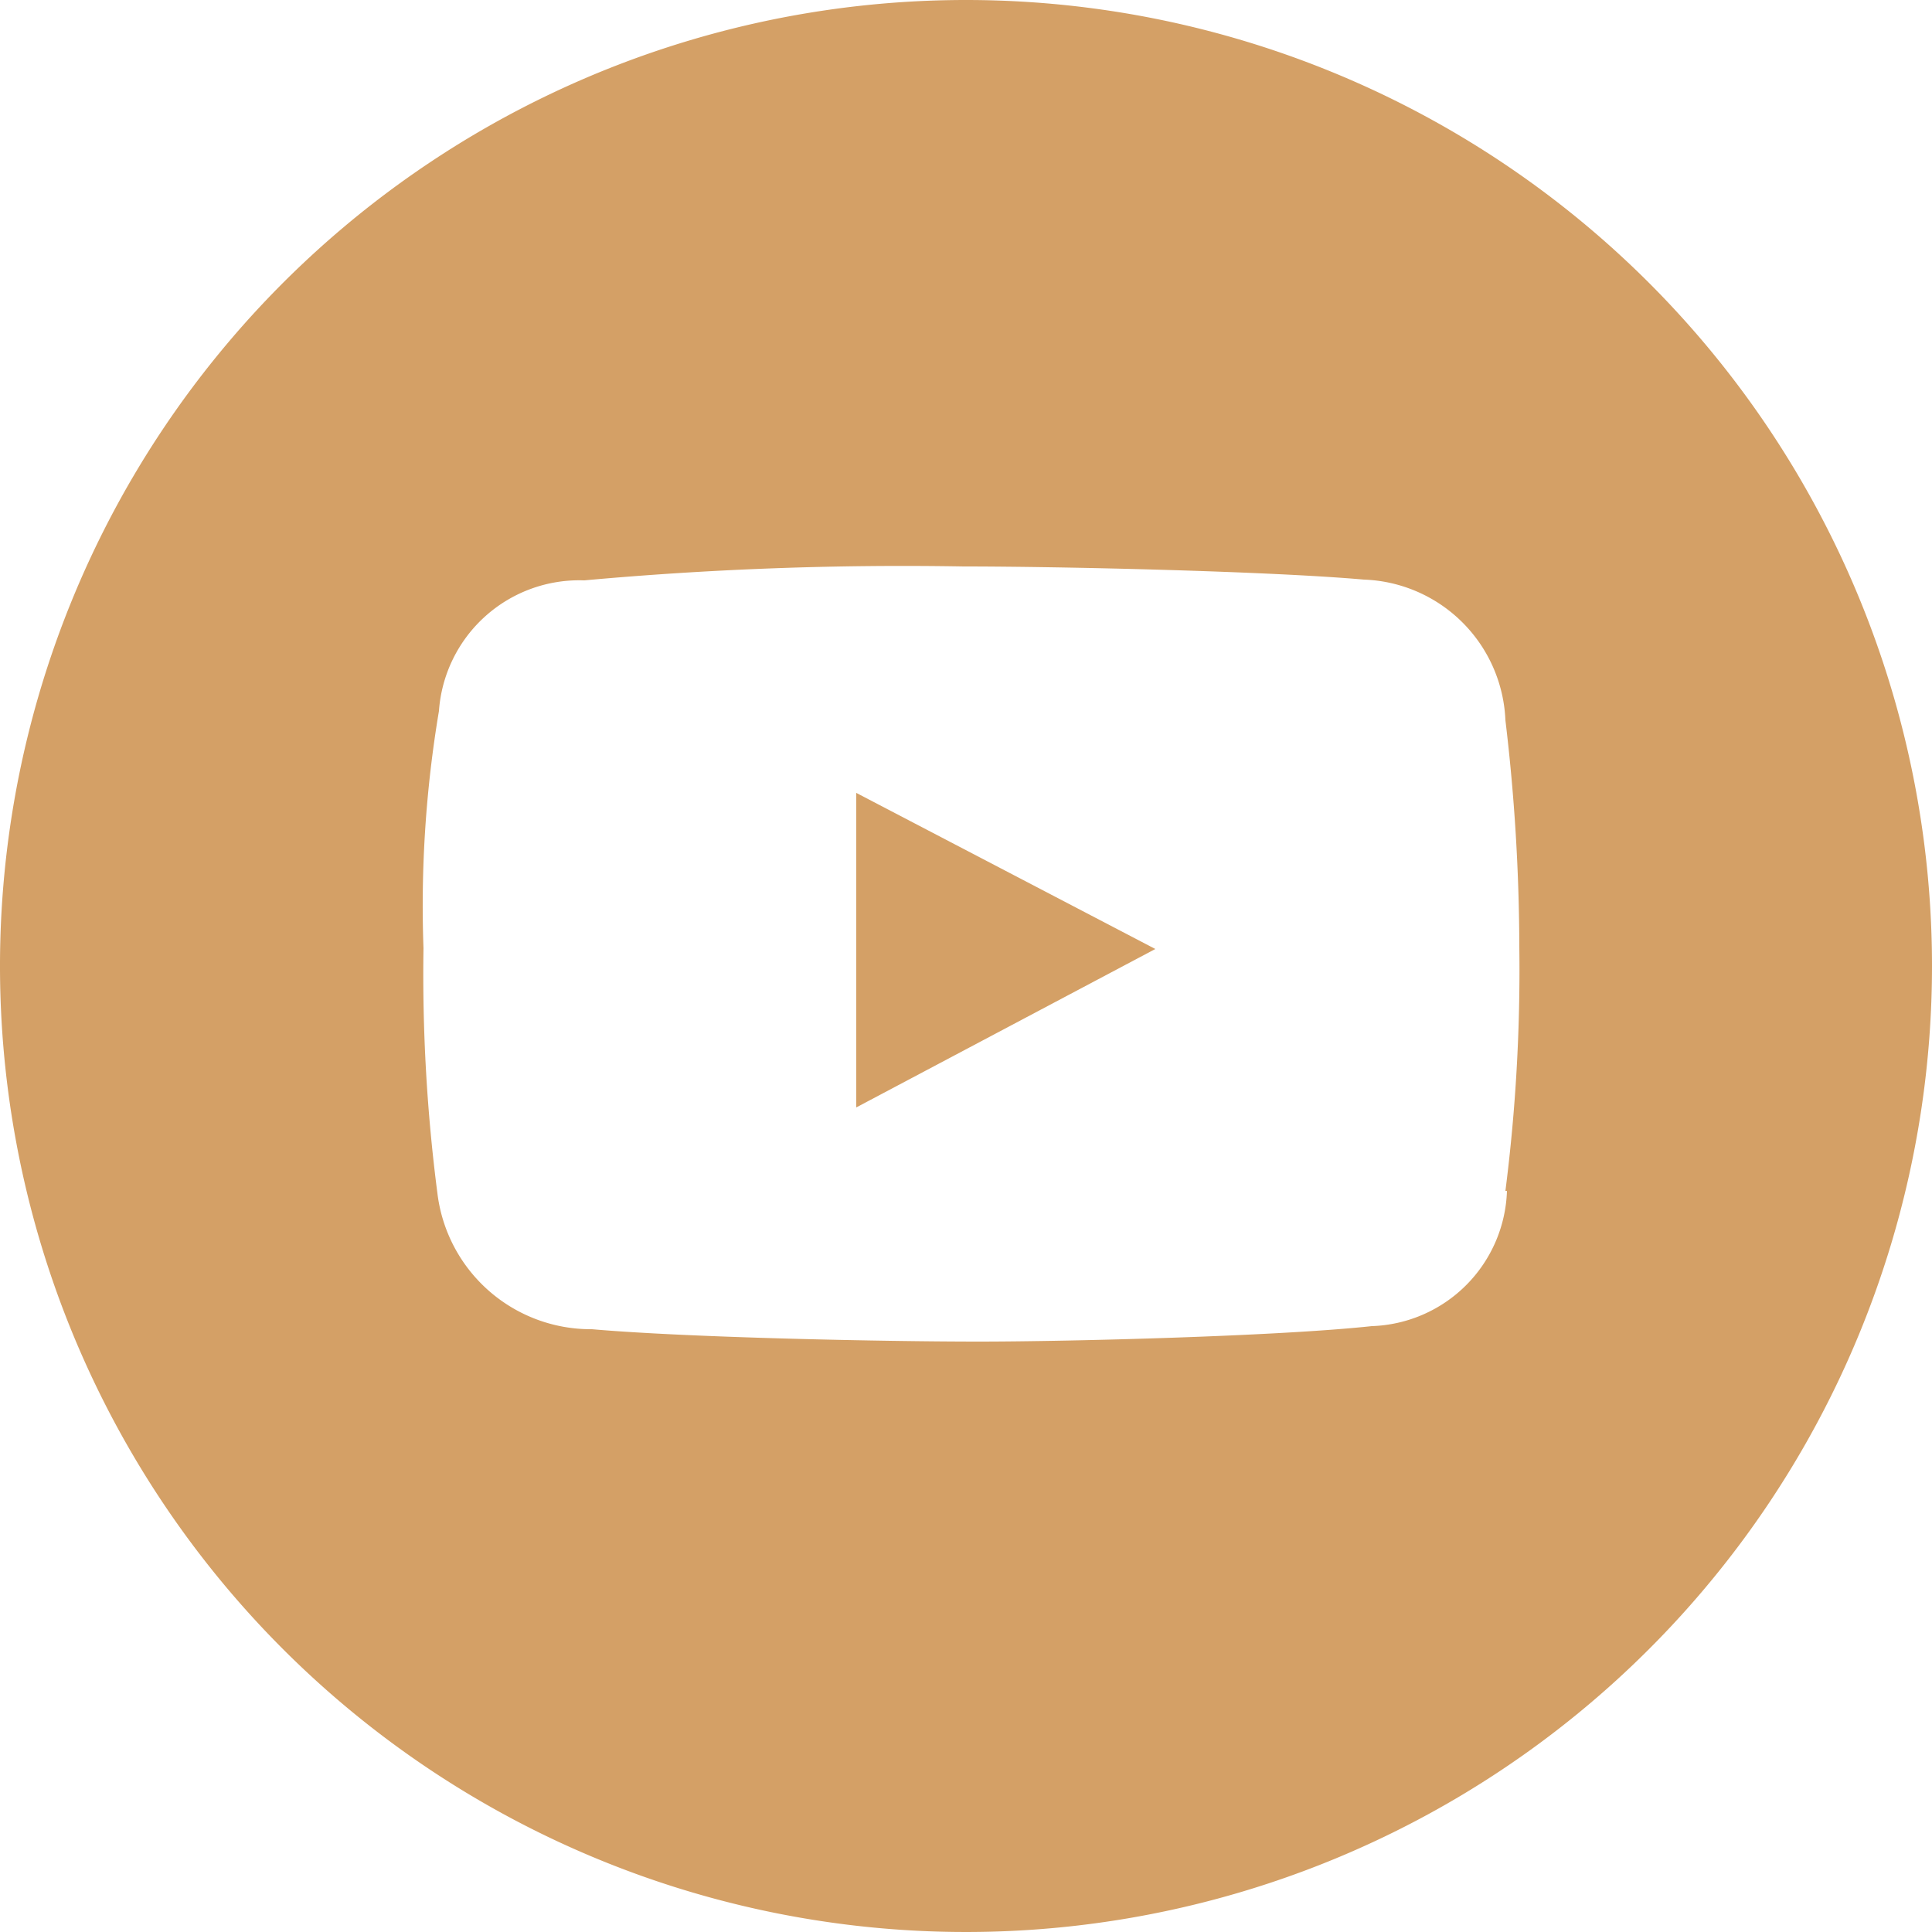 <?xml version="1.0" encoding="UTF-8"?> <svg xmlns="http://www.w3.org/2000/svg" viewBox="0 0 25 25"> <defs> <style>.cls-1{fill:#d4a066;}</style> </defs> <title>1Ресурс 1</title> <g id="Слой_2" data-name="Слой 2"> <g id="Layer_1" data-name="Layer 1"> <polygon class="cls-1" points="11.08 14.33 14.95 12.28 11.08 10.26 11.08 14.33"></polygon> <path class="cls-1" d="M12.5,0A12.5,12.5,0,1,0,25,12.5,12.5,12.5,0,0,0,12.5,0Zm7,15.41a1.81,1.81,0,0,1-1.75,1.75c-1.2.13-3.89.2-5.09.2s-3.74-.05-5-.16a2,2,0,0,1-2-1.76,22,22,0,0,1-.18-3.17,15.21,15.21,0,0,1,.2-3.07A1.82,1.82,0,0,1,7.56,7.51a45.54,45.54,0,0,1,4.91-.18c1.24,0,3.93.06,5.18.17a1.9,1.9,0,0,1,1.83,1.82,25.07,25.07,0,0,1,.18,2.94A22.56,22.56,0,0,1,19.48,15.41Z"></path> </g> </g> </svg> 